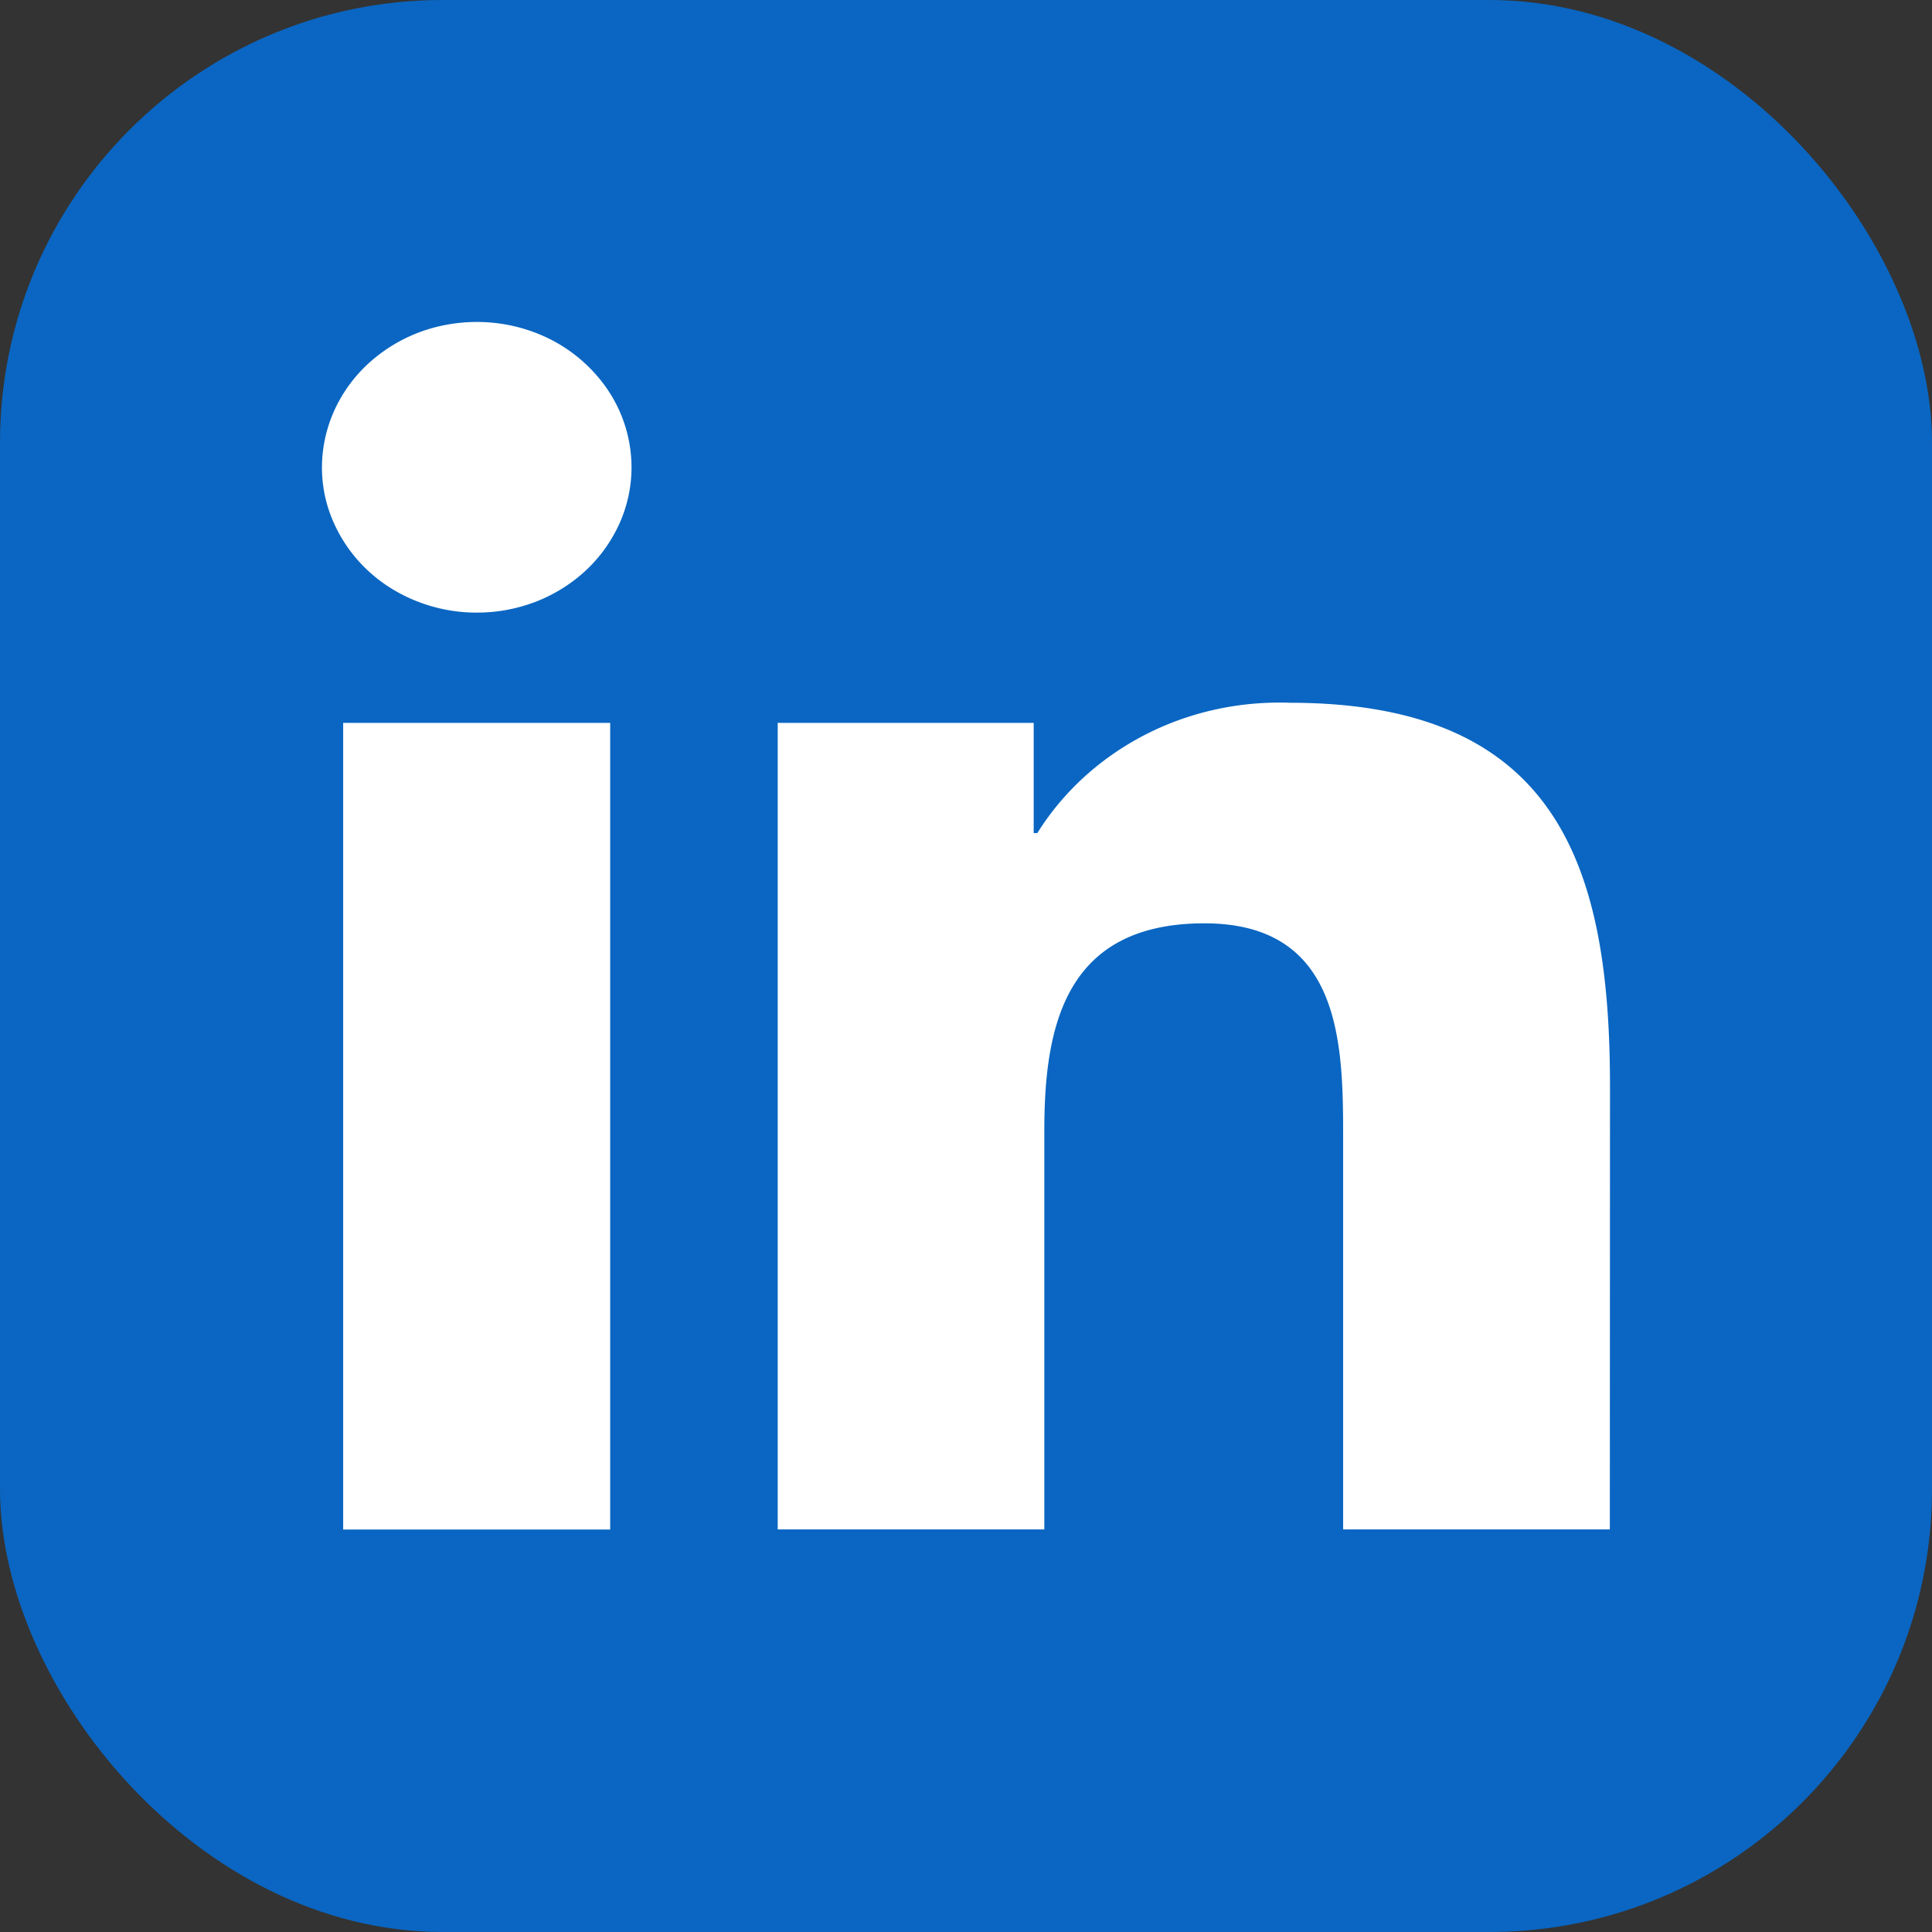 <svg xmlns="http://www.w3.org/2000/svg" width="24" height="24" fill="none" xmlns:v="https://vecta.io/nano"><rect width="100%" height="100%" fill="#333333" stroke="none"/><rect width="24" height="24" rx="5.5" fill="#0a66c2"/><path d="M19.998 18.999h-3.313v-4.872c0-1.162-.022-2.657-1.723-2.657-1.725 0-1.989 1.266-1.989 2.573v4.956H9.661V8.98h3.18v1.369h.045c.319-.511.778-.931 1.33-1.217s1.177-.424 1.807-.402c3.357 0 3.977 2.074 3.977 4.773L19.998 19v-.001zM5.923 7.61c-.378.001-.749-.105-1.068-.304-.313-.195-.559-.477-.708-.81s-.184-.693-.11-1.043.257-.672.526-.925a1.96 1.96 0 0 1 .985-.494c.374-.069.759-.034 1.11.102a1.9 1.9 0 0 1 .863.665 1.73 1.73 0 0 1 .324 1.003c0 .237-.049.472-.146.691a1.82 1.82 0 0 1-.416.586c-.18.169-.392.302-.623.392a2.03 2.03 0 0 1-.736.137zM7.58 19H4.263V8.98H7.58V19z" fill="#fff"/></svg>